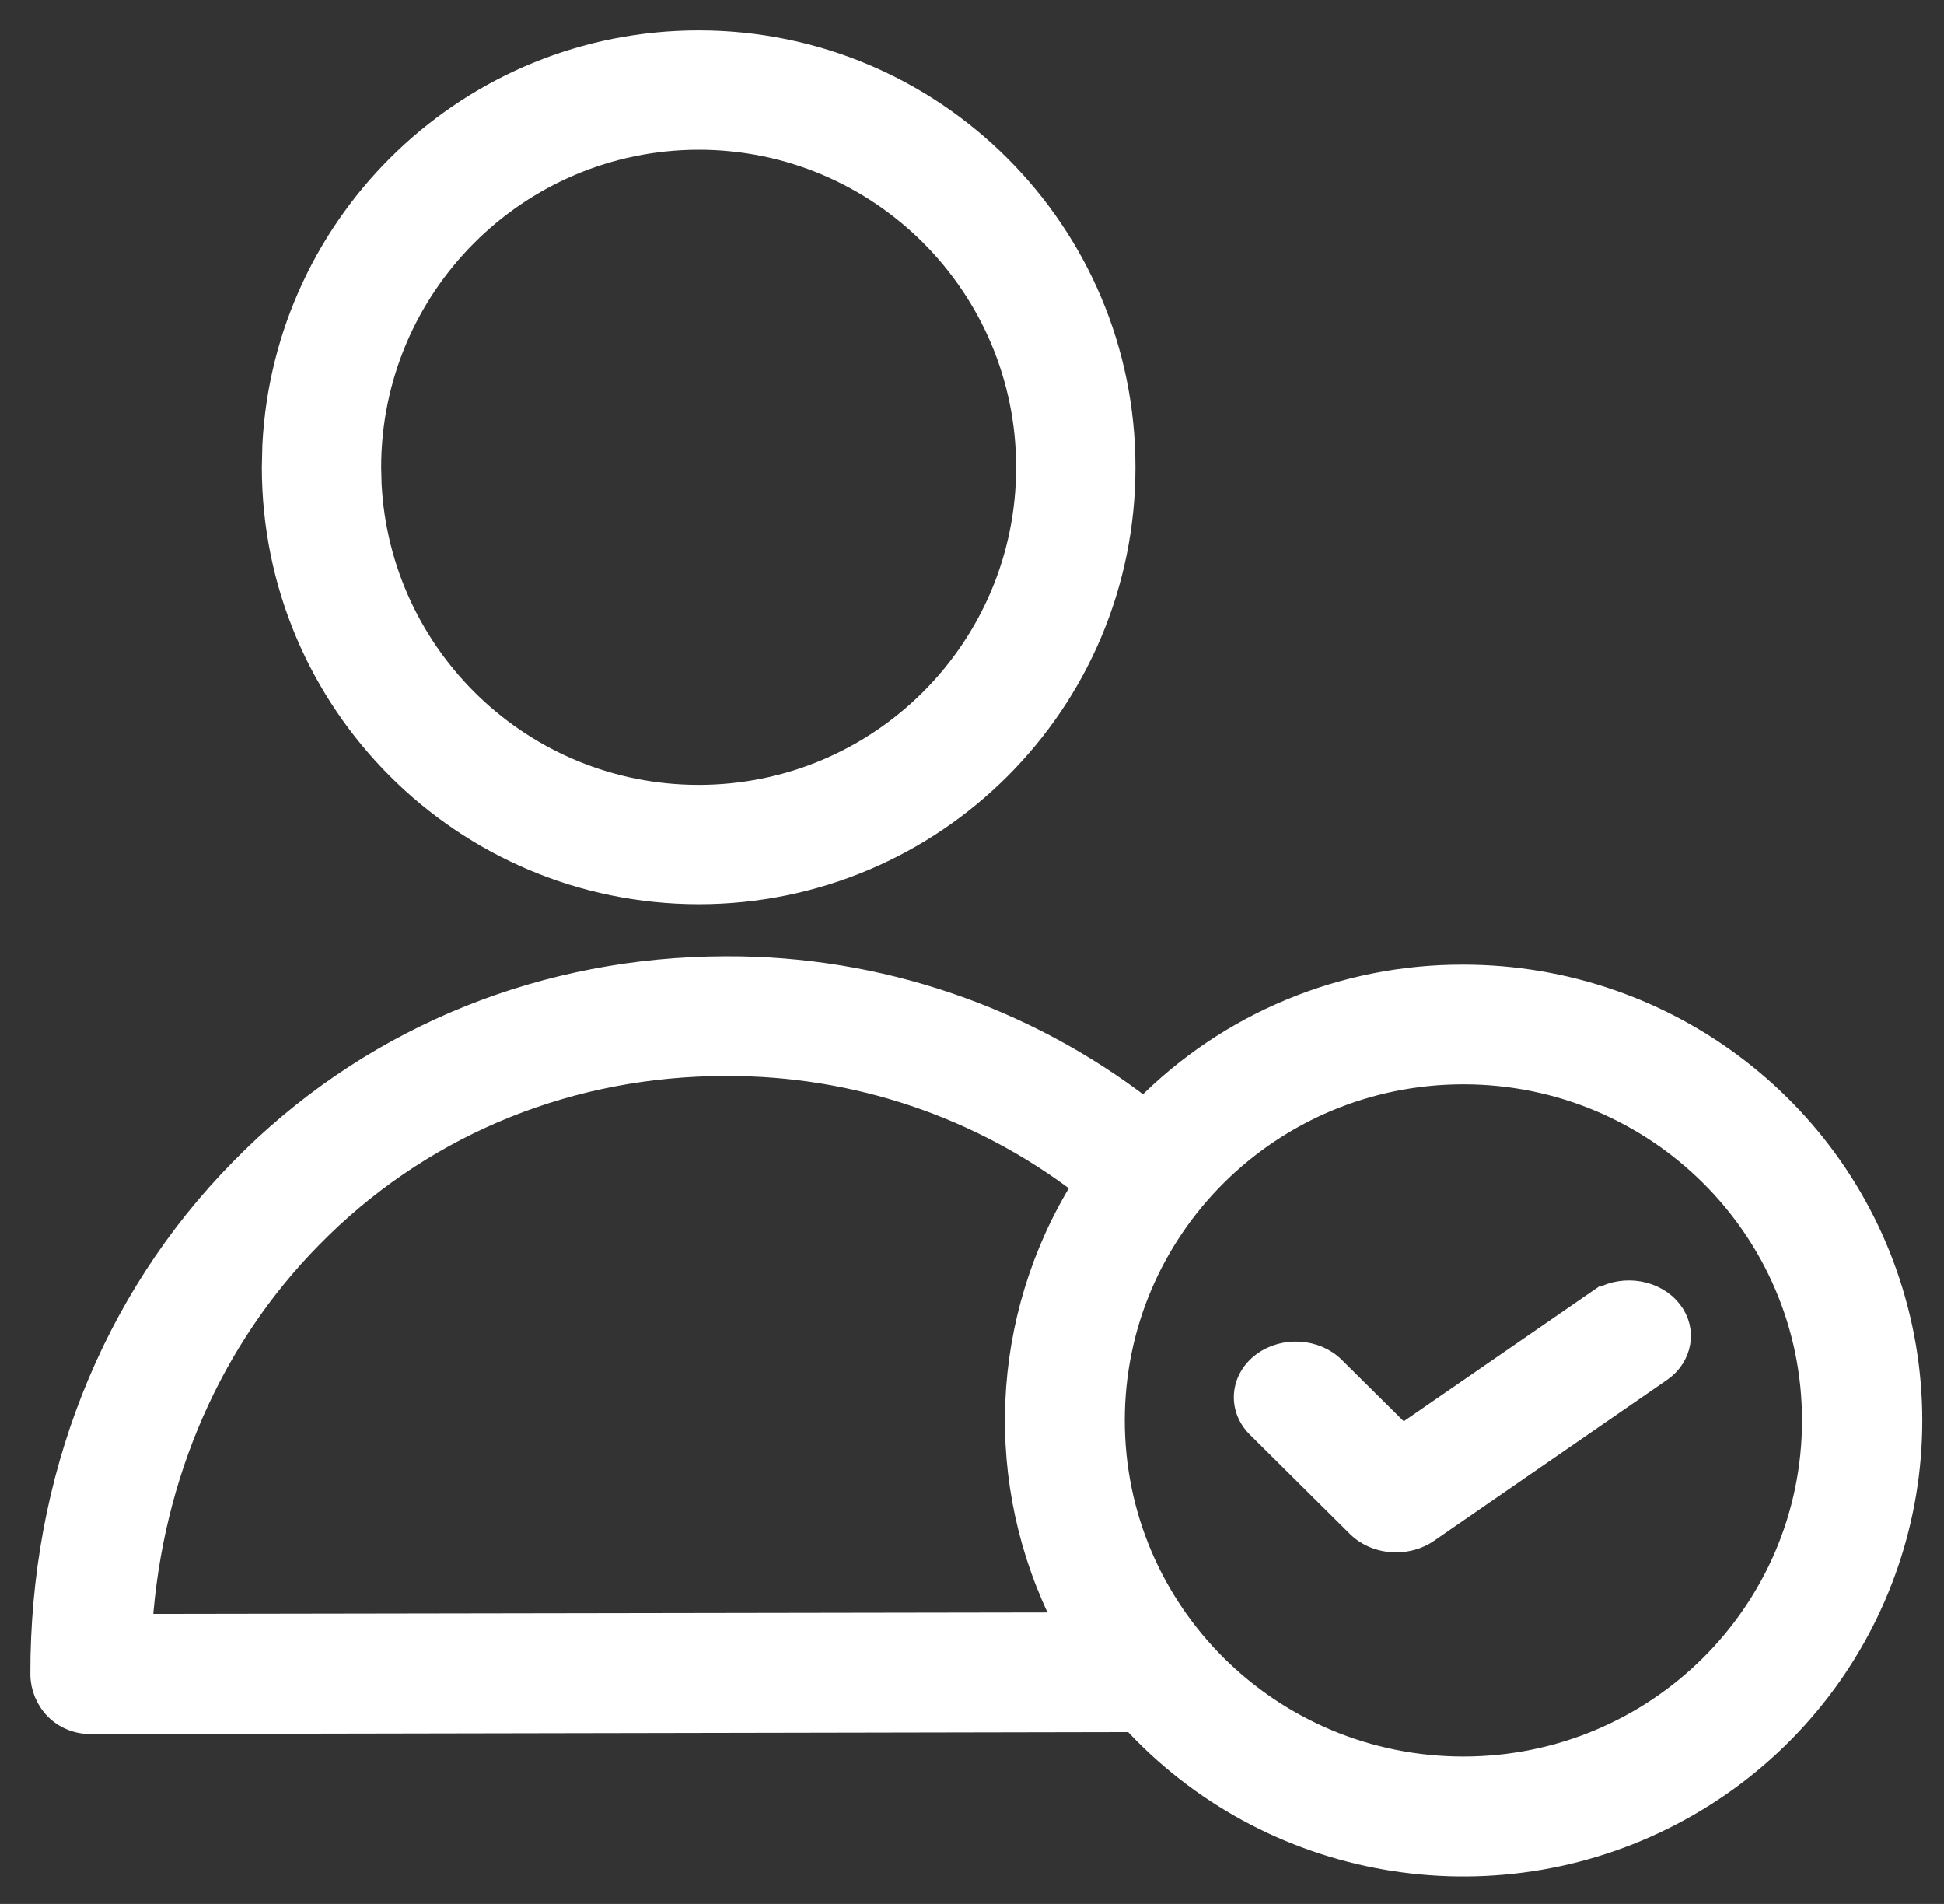 <svg width="48" height="47" viewBox="0 0 48 47" fill="none" xmlns="http://www.w3.org/2000/svg">
<rect x="0" y="0" width="48" height="47" fill="#333333" stroke="none"/>
<path d="M17.939 23.857C21.672 23.844 25.299 25.073 28.245 27.343C30.319 25.239 33.162 24.053 36.133 24.063C41.186 24.065 45.6 27.46 46.862 32.32C48.124 37.181 45.913 42.274 41.488 44.7C37.065 47.126 31.547 46.273 28.075 42.626L28.067 42.617C28.041 42.587 28.014 42.557 27.984 42.525C27.979 42.52 27.974 42.514 27.969 42.508L2.235 42.557L2.234 42.556C1.907 42.558 1.591 42.431 1.359 42.2L1.357 42.197C1.131 41.965 1.002 41.655 1 41.331C0.99 36.529 2.736 32.095 5.936 28.849L6.234 28.552C9.351 25.525 13.477 23.867 17.908 23.857H17.939ZM36.133 26.517C31.375 26.518 27.523 30.346 27.523 35.064C27.523 39.783 31.375 43.611 36.133 43.611C40.89 43.611 44.744 39.783 44.744 35.064C44.744 30.346 40.89 26.517 36.133 26.517ZM17.909 26.312C14.129 26.312 10.607 27.728 7.954 30.305L7.7 30.558C5.235 33.061 3.772 36.41 3.515 40.091L26.265 40.054C24.515 36.63 24.684 32.542 26.722 29.27C24.209 27.343 21.119 26.3 17.939 26.312H17.909Z" fill="white" stroke="white" stroke-width="0.5"/>
<path d="M17.251 1C23.069 1 27.786 5.718 27.786 11.536C27.786 17.354 23.069 22.071 17.251 22.071C11.435 22.066 6.72 17.352 6.715 11.536L6.728 10.994C7.01 5.427 11.614 1 17.251 1ZM17.251 3.446C12.785 3.452 9.166 7.071 9.161 11.536L9.172 11.952C9.389 16.226 12.923 19.625 17.251 19.625C21.719 19.625 25.34 16.003 25.34 11.536C25.34 7.069 21.719 3.447 17.251 3.446Z" fill="white" stroke="white" stroke-width="0.5"/>
<path d="M39.44 32.091C39.976 31.728 40.755 31.793 41.2 32.257L41.282 32.351C41.655 32.835 41.539 33.494 41.022 33.857L41.02 33.858L35.259 37.835C35.031 37.991 34.752 38.072 34.468 38.07L34.466 38.071C34.106 38.07 33.757 37.937 33.51 37.693L31.036 35.237C30.552 34.756 30.628 34.025 31.179 33.625C31.706 33.242 32.494 33.289 32.954 33.746L34.631 35.409L39.438 32.093L39.579 32.298L39.44 32.091Z" fill="white" stroke="white" stroke-width="0.5"/>
</svg>
